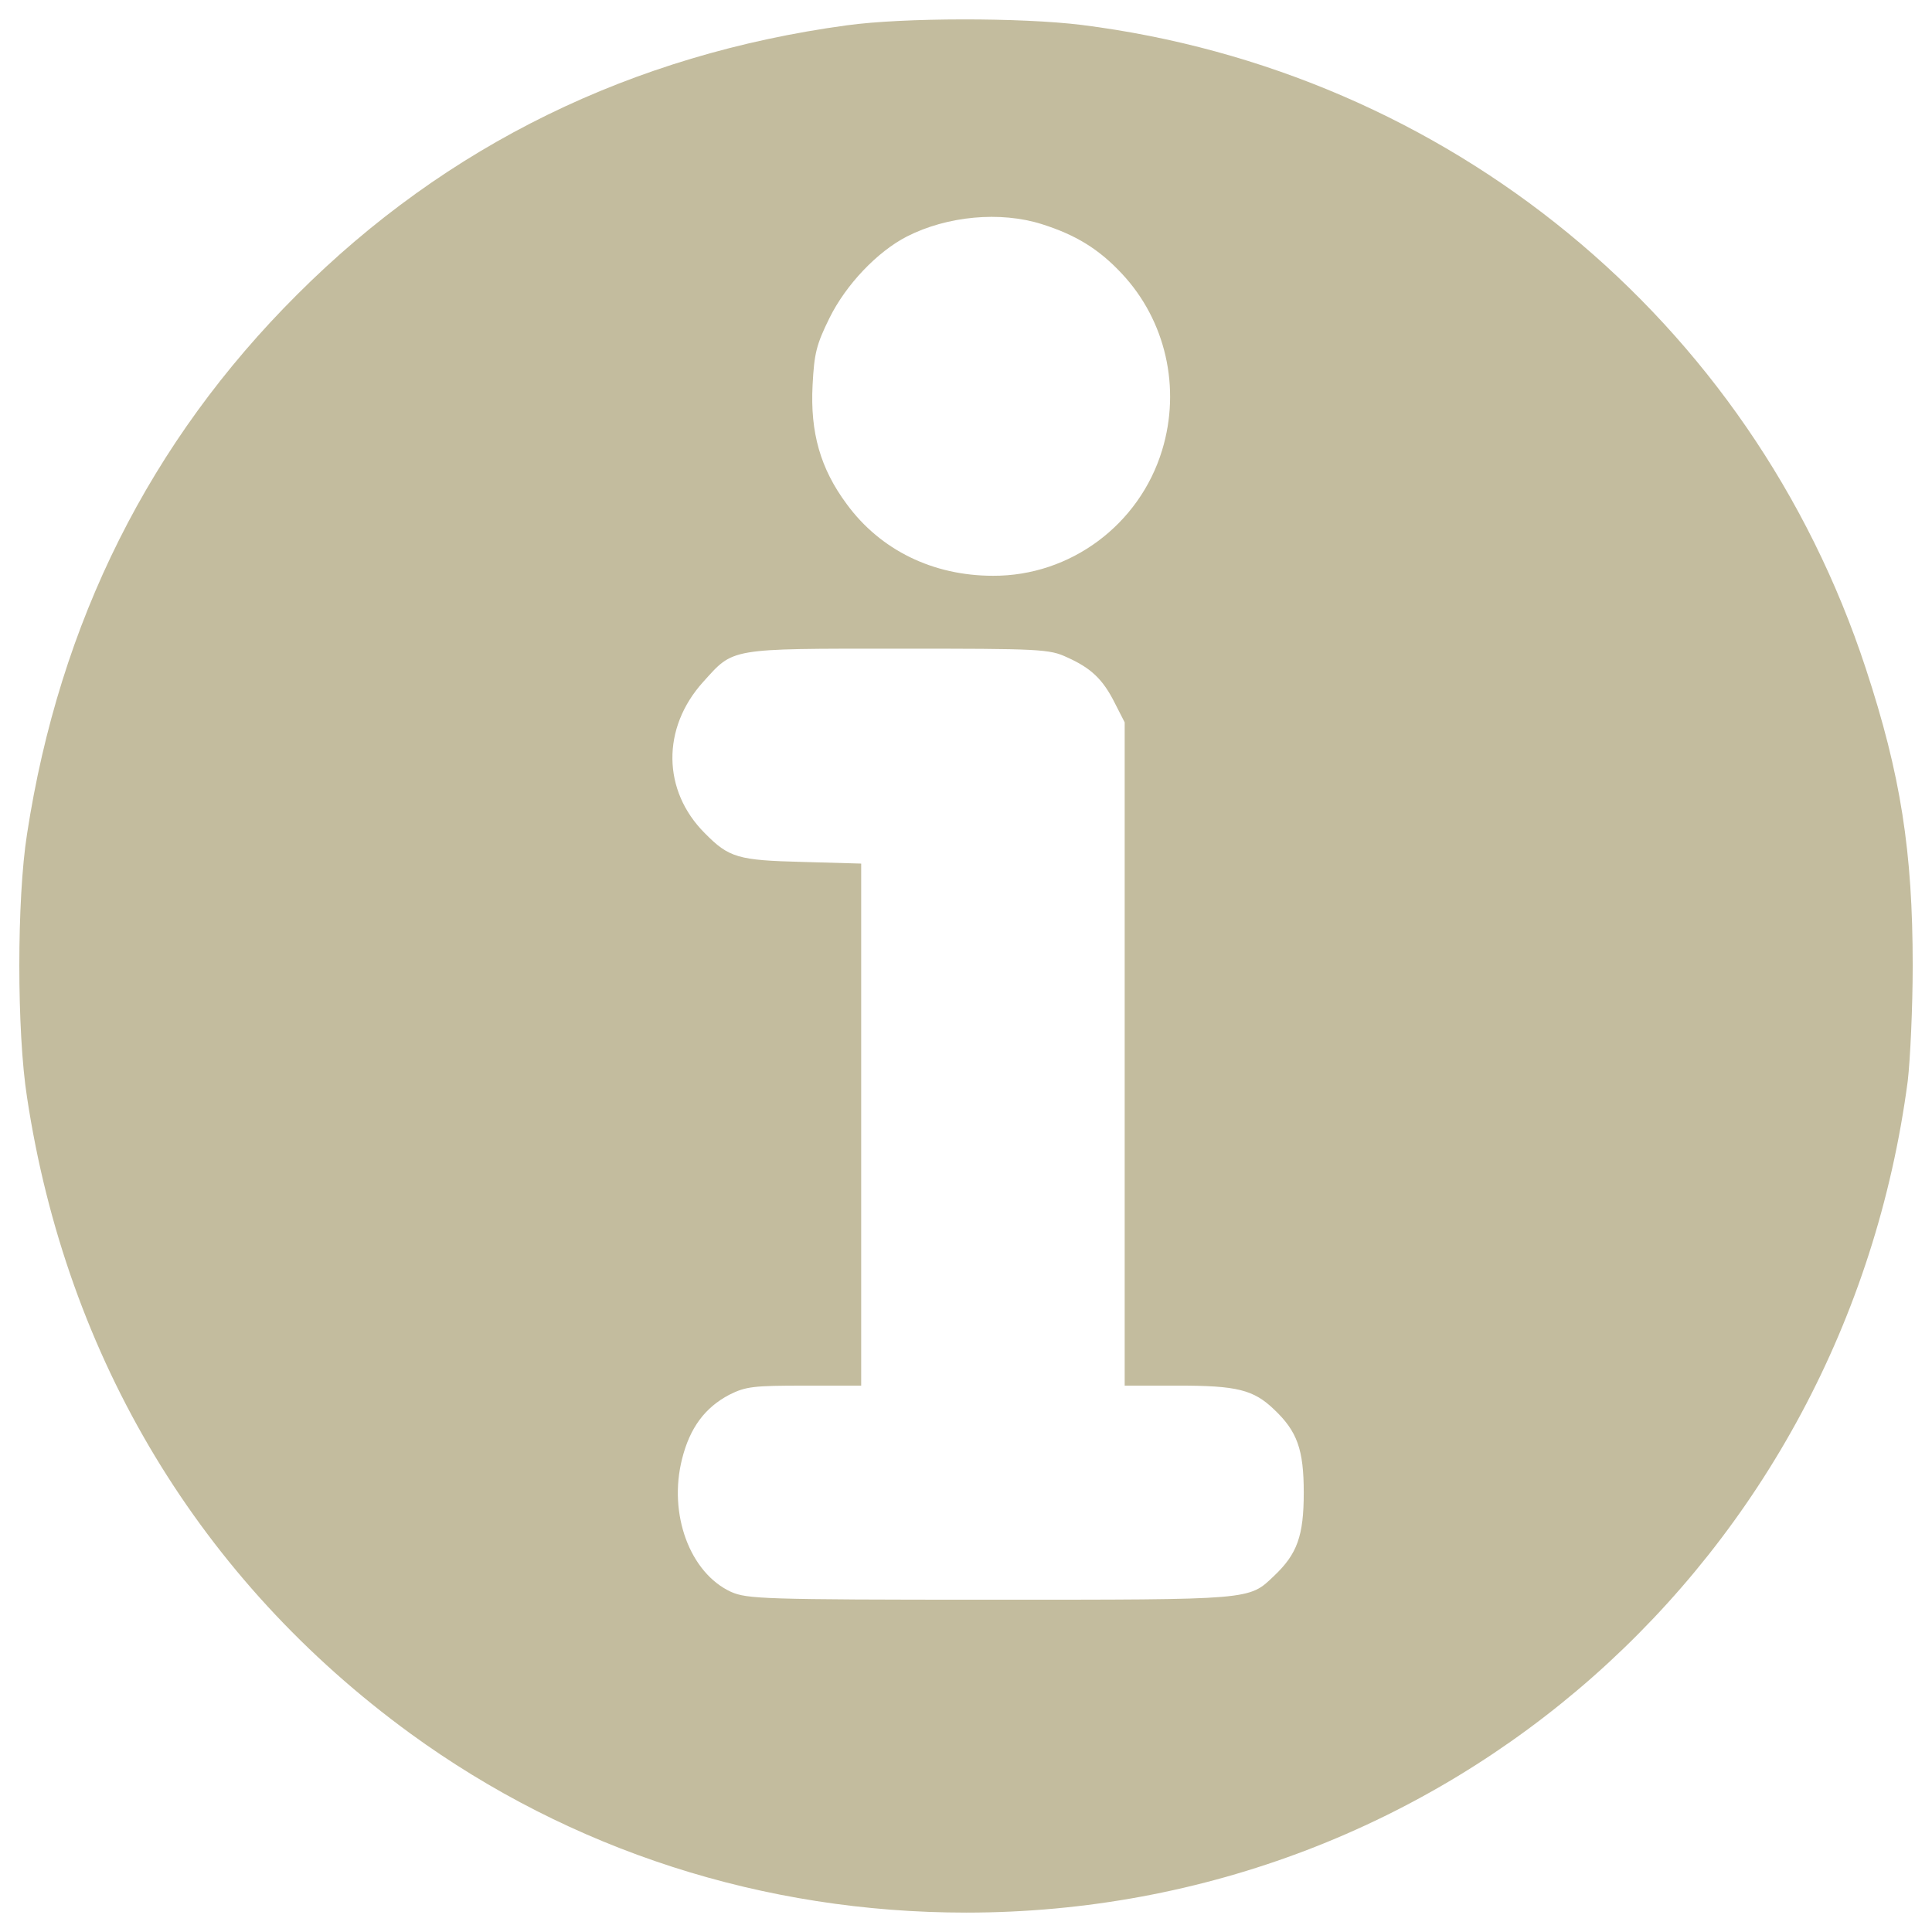 <?xml version="1.0" encoding="utf-8"?>

<!DOCTYPE svg PUBLIC "-//W3C//DTD SVG 1.1//EN" "http://www.w3.org/Graphics/SVG/1.1/DTD/svg11.dtd">
<svg version="1.1" xmlns="http://www.w3.org/2000/svg" xmlns:xlink="http://www.w3.org/1999/xlink" x="0px" y="0px" viewBox="0 0 1000 1000" enable-background="new 0 0 1000 1000" xml:space="preserve" fill="#c3bc9e;">

<g><g transform="translate(0,511) scale(0.1,-0.1)"><path fill="#c3bc9e;" d="M4382.8,4978.9c-1112.4-151.3-2071.3-620.1-2844.9-1393.7C777.1,2826.6,308.3,1891.1,140,793.6C86.7,457,86.7-231.4,140-570.2c204.6-1351.1,897.2-2499.7,1984-3292.4c831.1-605.2,1828.4-927,2876.9-927c2482.6,0,4545.5,1822,4873.6,4304.6c12.8,110.8,25.6,379.3,25.6,596.7c0,590.3-61.8,988.8-242.9,1538.6c-592.4,1805-2163,3092.1-4059.6,3330.8C5286.3,5019.4,4676.9,5019.4,4382.8,4978.9z M5392.9,3949.7c174.7-55.4,294.1-127.9,413.4-255.7c228-242.9,306.9-592.4,208.8-914.2c-117.2-385.7-475.2-652.1-875.8-650c-309,0-581.8,132.1-756.5,370.8c-136.4,183.3-189.7,370.8-176.9,615.9c8.5,164.1,19.2,208.8,87.4,347.4c85.2,172.6,247.2,343.1,400.6,421.9C4902.8,3992.3,5177.7,4017.9,5392.9,3949.7z M5522.9,1707.8c123.6-55.4,185.4-112.9,247.2-236.5l51.2-100.2V-346.4v-1715.5h277c304.7,0,390-21.3,496.5-123.6c119.4-113,153.4-206.7,153.4-430.5s-34.1-317.5-153.4-430.5c-132.1-125.7-102.3-123.6-1470.4-123.6c-1178.5,0-1257.3,4.3-1340.4,40.5c-213.1,98-326,402.7-253.6,688.3c40.5,162,119.3,266.4,245.1,332.4c85.2,42.6,125.7,46.9,387.9,46.9h294.1v1351.1v1351l-302.6,8.5c-334.6,8.5-381.4,21.3-507.2,149.2c-219.5,219.5-223.8,543.4-8.5,782.1c159.8,176.9,127.9,172.6,1010.1,172.6C5386.5,1752.6,5431.3,1750.5,5522.9,1707.8z"/></g></g>
</svg>